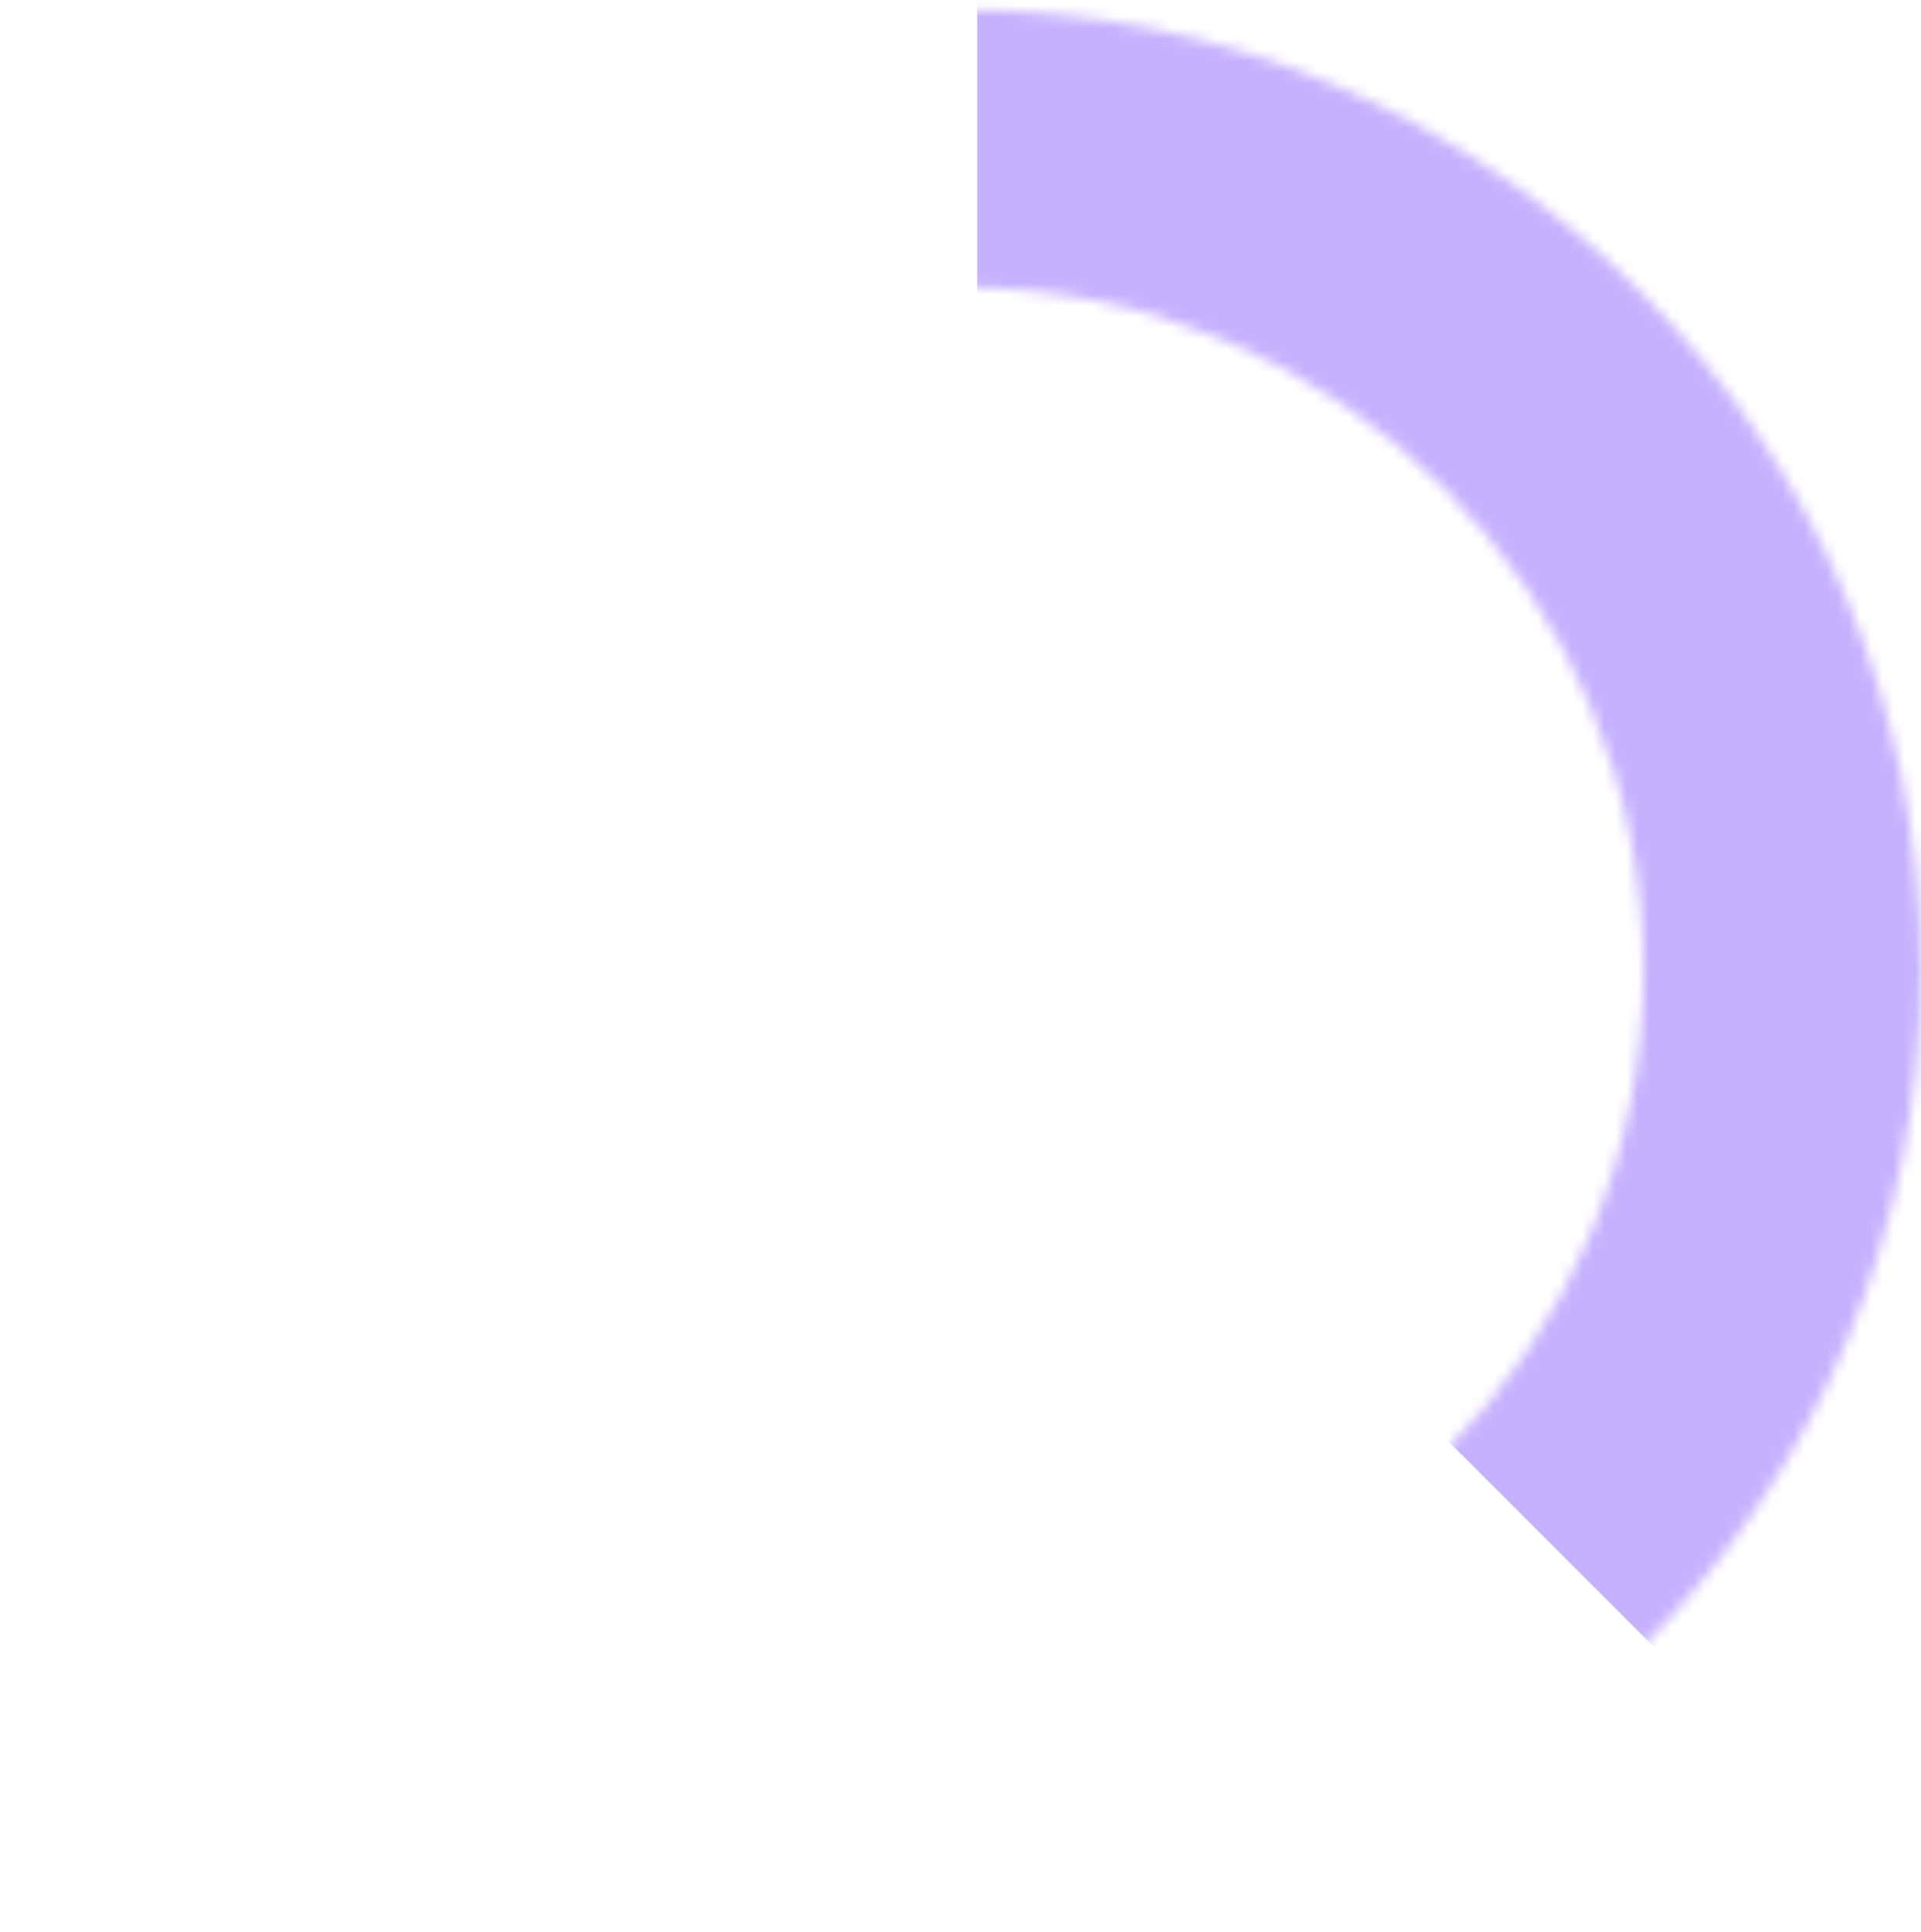 <svg width="173" height="174" viewBox="0 0 173 174" fill="none" xmlns="http://www.w3.org/2000/svg">
<mask id="mask0" style="mask-type:alpha" maskUnits="userSpaceOnUse" x="0" y="0" width="173" height="174">
<path fill-rule="evenodd" clip-rule="evenodd" d="M86.5 173.865C134.273 173.865 173 135.138 173 87.365C173 39.593 134.273 0.865 86.5 0.865C38.727 0.865 0 39.593 0 87.365C0 135.138 38.727 173.865 86.5 173.865ZM86.5 148.865C120.466 148.865 148 121.331 148 87.365C148 53.4 120.466 25.865 86.5 25.865C52.535 25.865 25 53.4 25 87.365C25 121.331 52.535 148.865 86.5 148.865Z" fill="#323135"/>
</mask>
<g mask="url(#mask0)">
<path fill-rule="evenodd" clip-rule="evenodd" d="M175 -22.135H88V87.865H115.485L102 101.351L156.447 155.798L223.981 88.264L175 39.284V-22.135Z" fill="#C6B1FF"/>
</g>
</svg>
